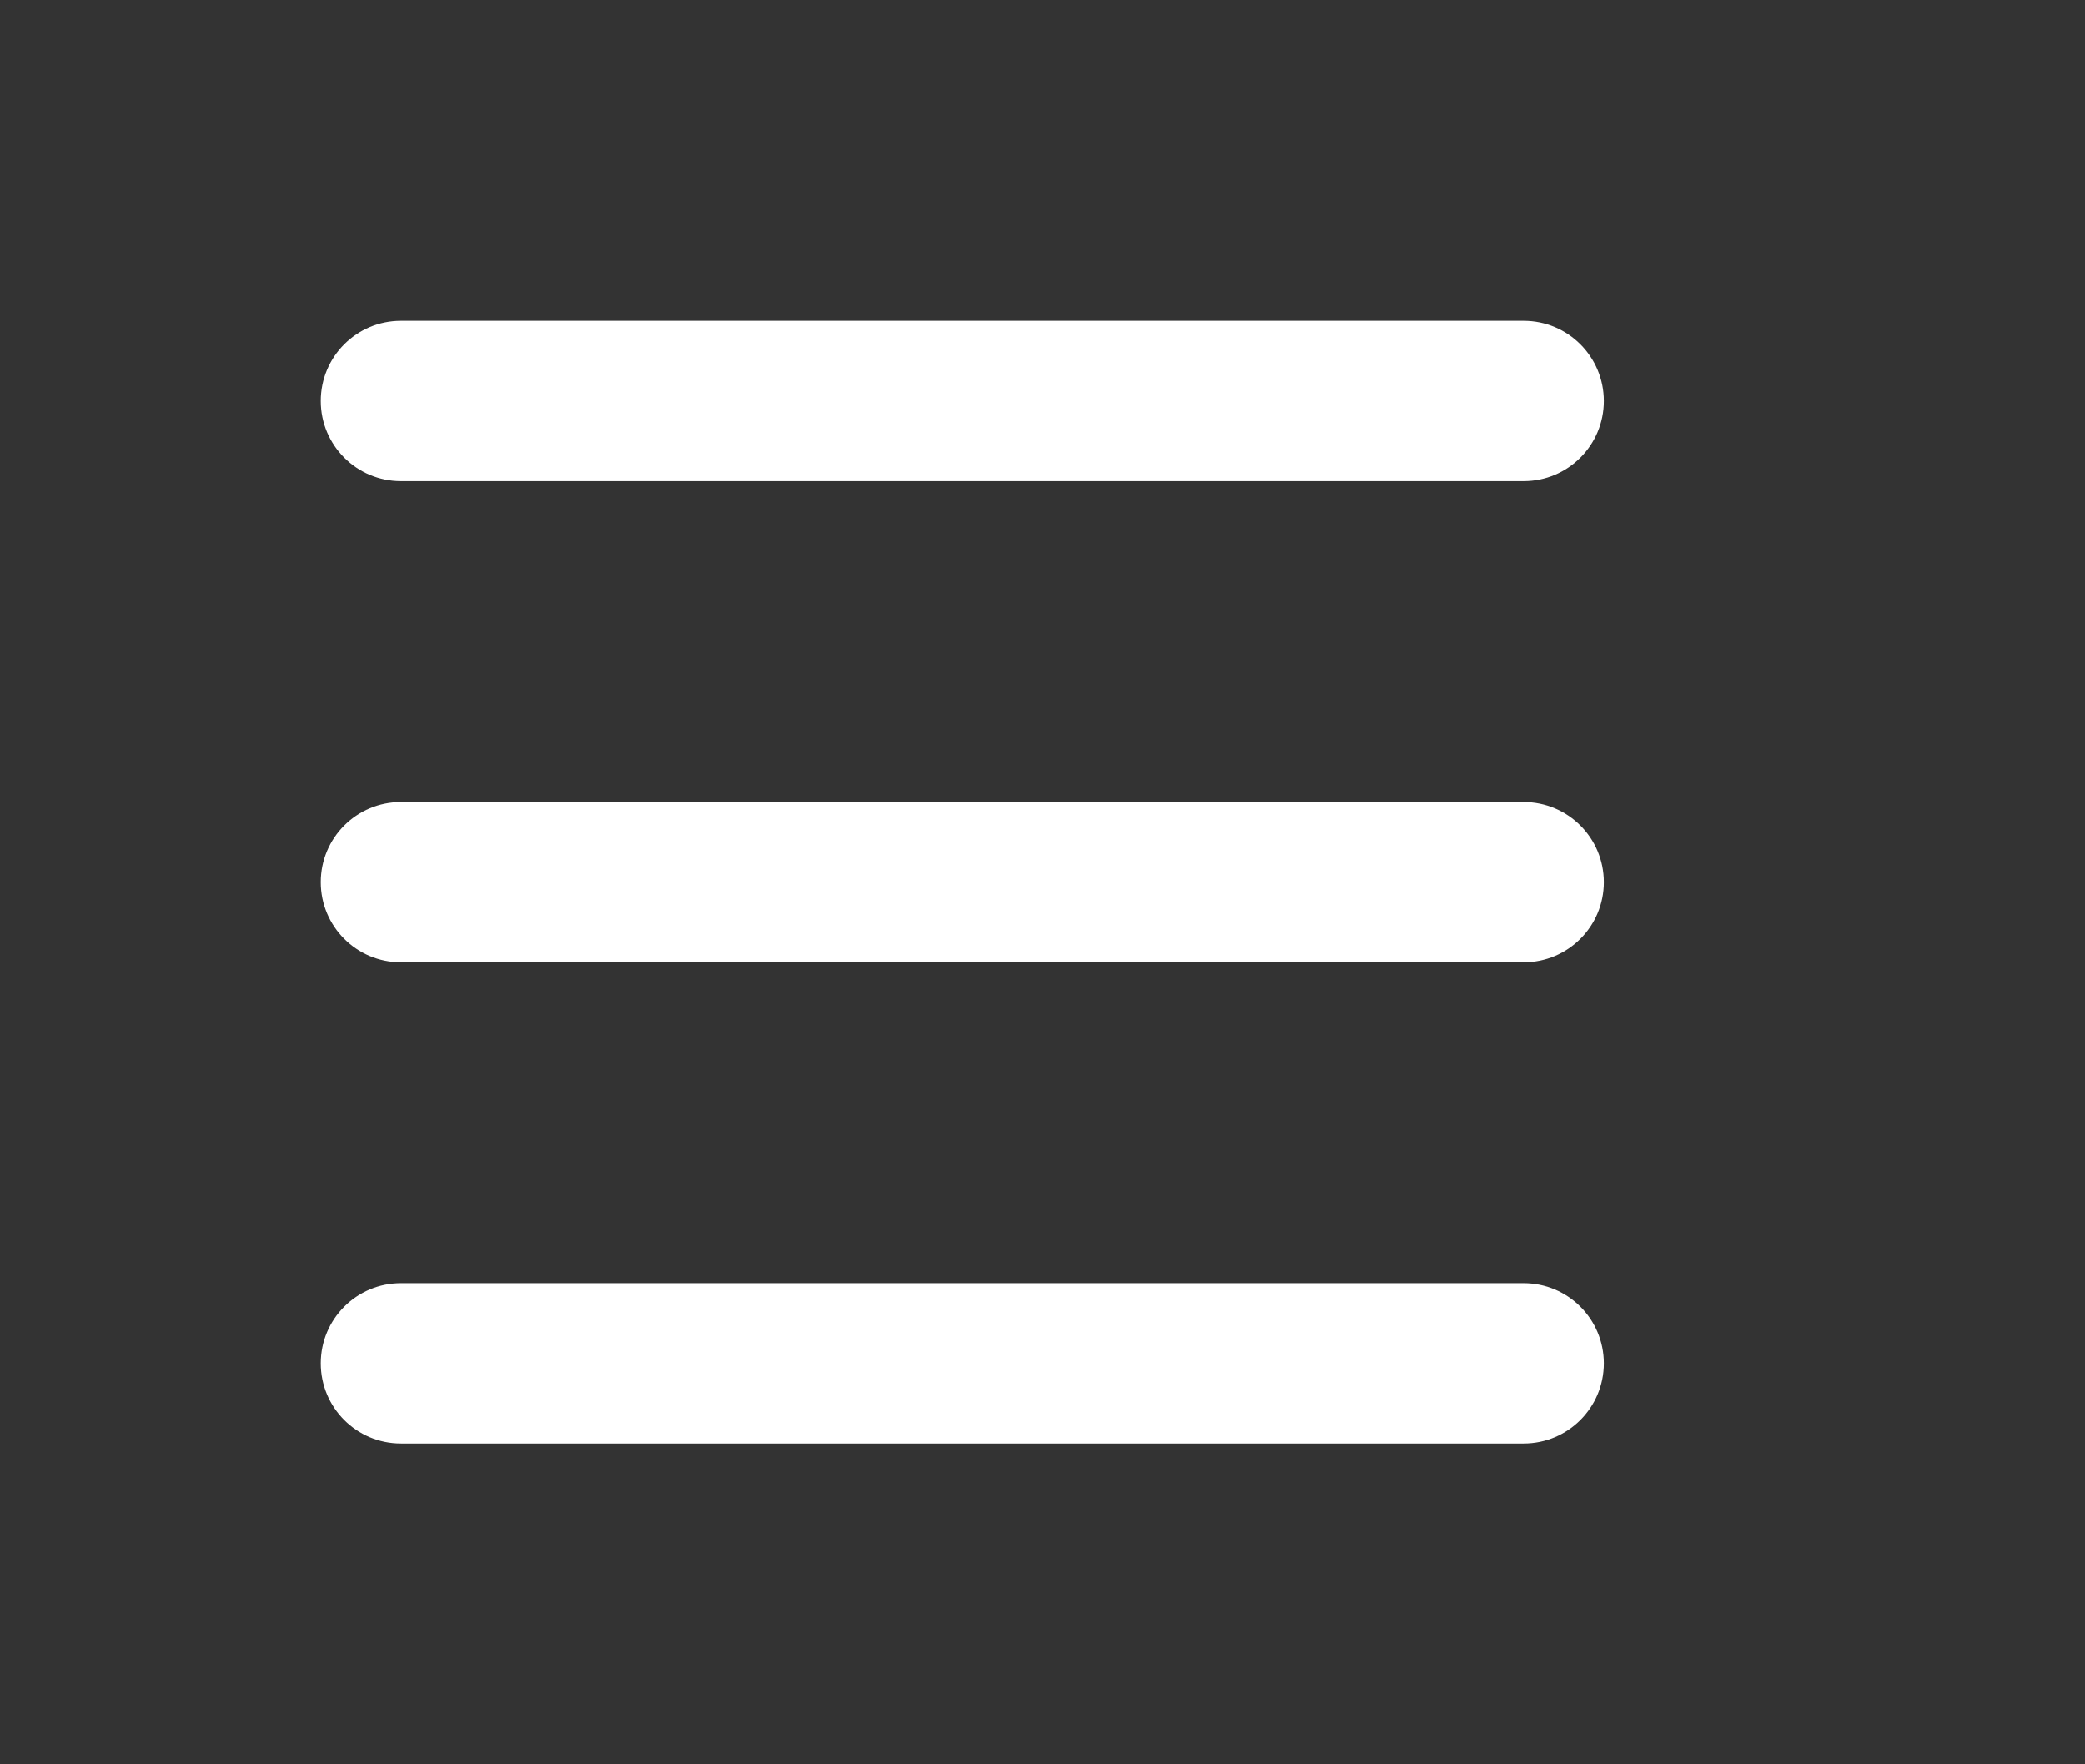 <svg width="52" height="44" viewBox="0 0 52 44" fill="none" xmlns="http://www.w3.org/2000/svg">
<rect x="0" y="0" width="52" height="44" fill="#333333" stroke="none"/>
<path d="M8 10C8 8.895 8.895 8 10 8H38C39.105 8 40 8.895 40 10C40 11.105 39.105 12 38 12H10C8.895 12 8 11.105 8 10Z" fill="white"/>
<path d="M8 22C8 20.895 8.895 20 10 20H38C39.105 20 40 20.895 40 22C40 23.105 39.105 24 38 24H10C8.895 24 8 23.105 8 22Z" fill="white"/>
<path d="M10 32C8.895 32 8 32.895 8 34C8 35.105 8.895 36 10 36H38C39.105 36 40 35.105 40 34C40 32.895 39.105 32 38 32H10Z" fill="white"/>
</svg>
